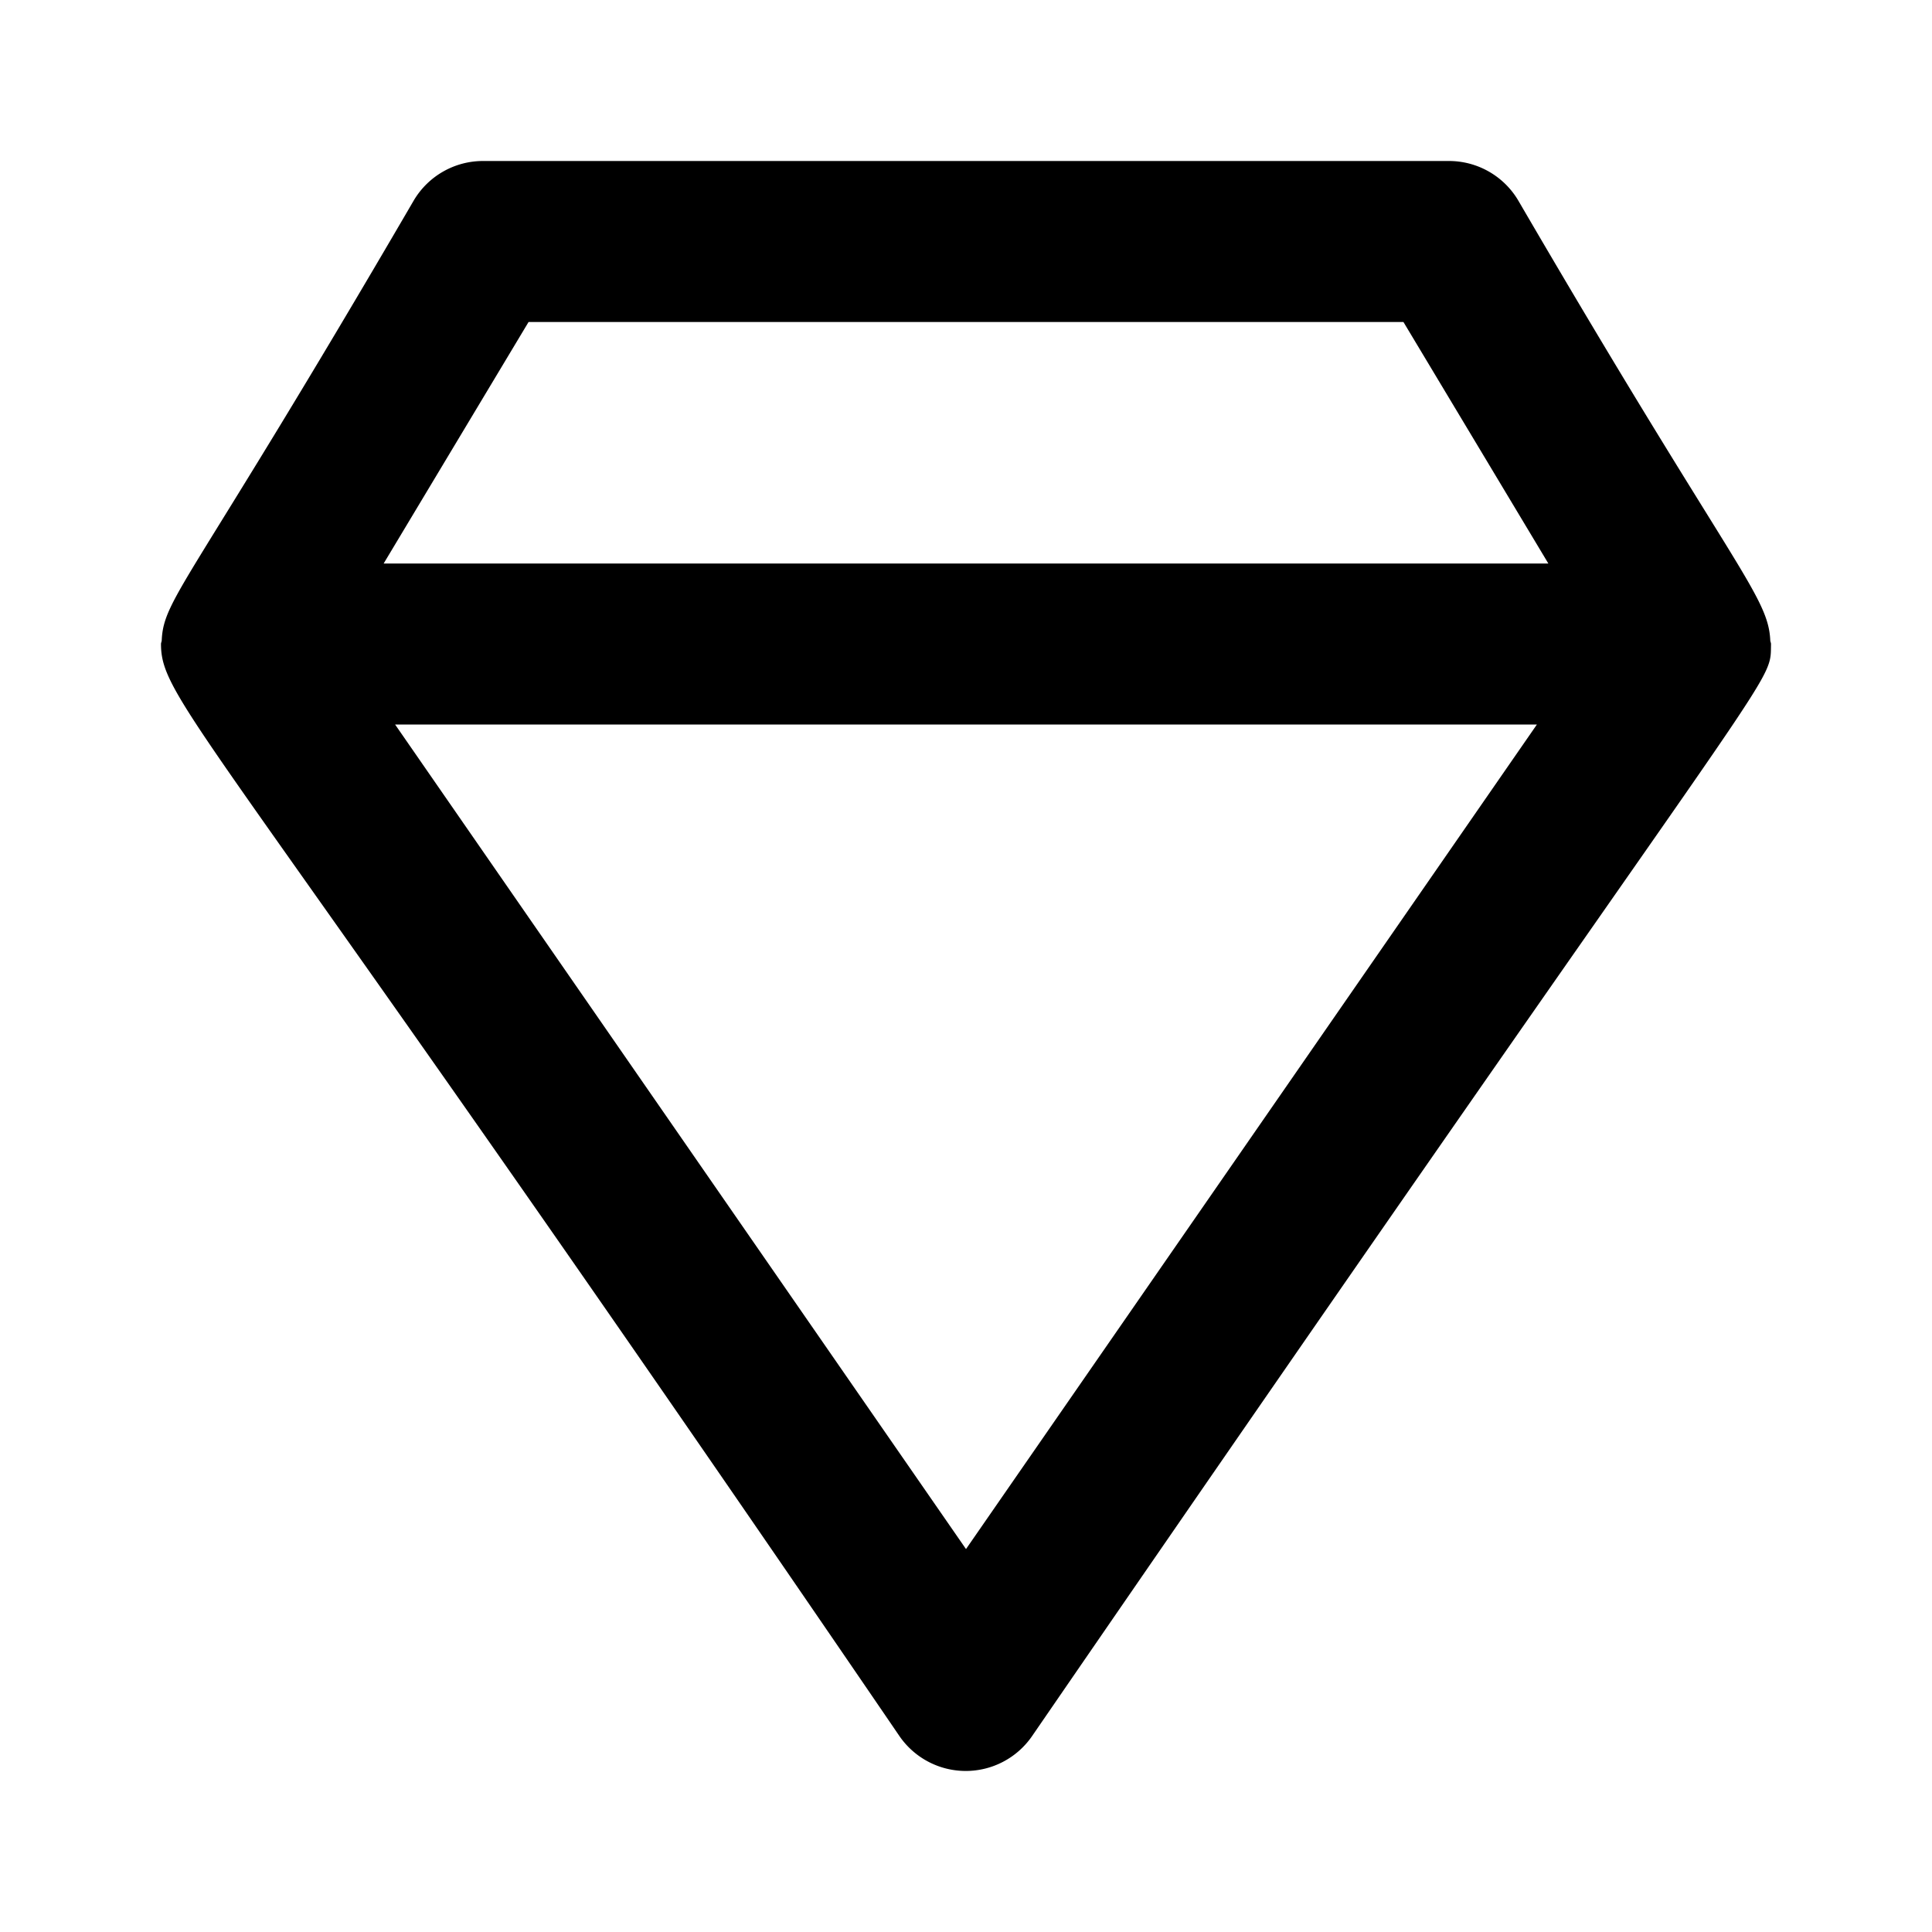 <?xml version="1.0" encoding="utf-8"?><!-- Uploaded to: SVG Repo, www.svgrepo.com, Generator: SVG Repo Mixer Tools -->
<svg fill="#000000" width="800px" height="800px" viewBox="0 0 24 24" xmlns="http://www.w3.org/2000/svg"><path d="M2.009,7.956C2.008,7.971,2,7.984,2,8l0,.013c.009.721.677,1.107,9.175,13.556a1,1,0,0,0,1.644,0C22.167,7.967,21.99,8.563,22,8.013L22,8c0-.016-.008-.029-.009-.044-.025-.563-.474-.906-3.134-5.471A1,1,0,0,0,18,2H6a1,1,0,0,0-.857.485C2.363,7.256,2.032,7.423,2.009,7.956ZM12,19.243,4.908,9H19.092ZM6.566,4H17.434l1.8,3H4.766Z"/></svg>
